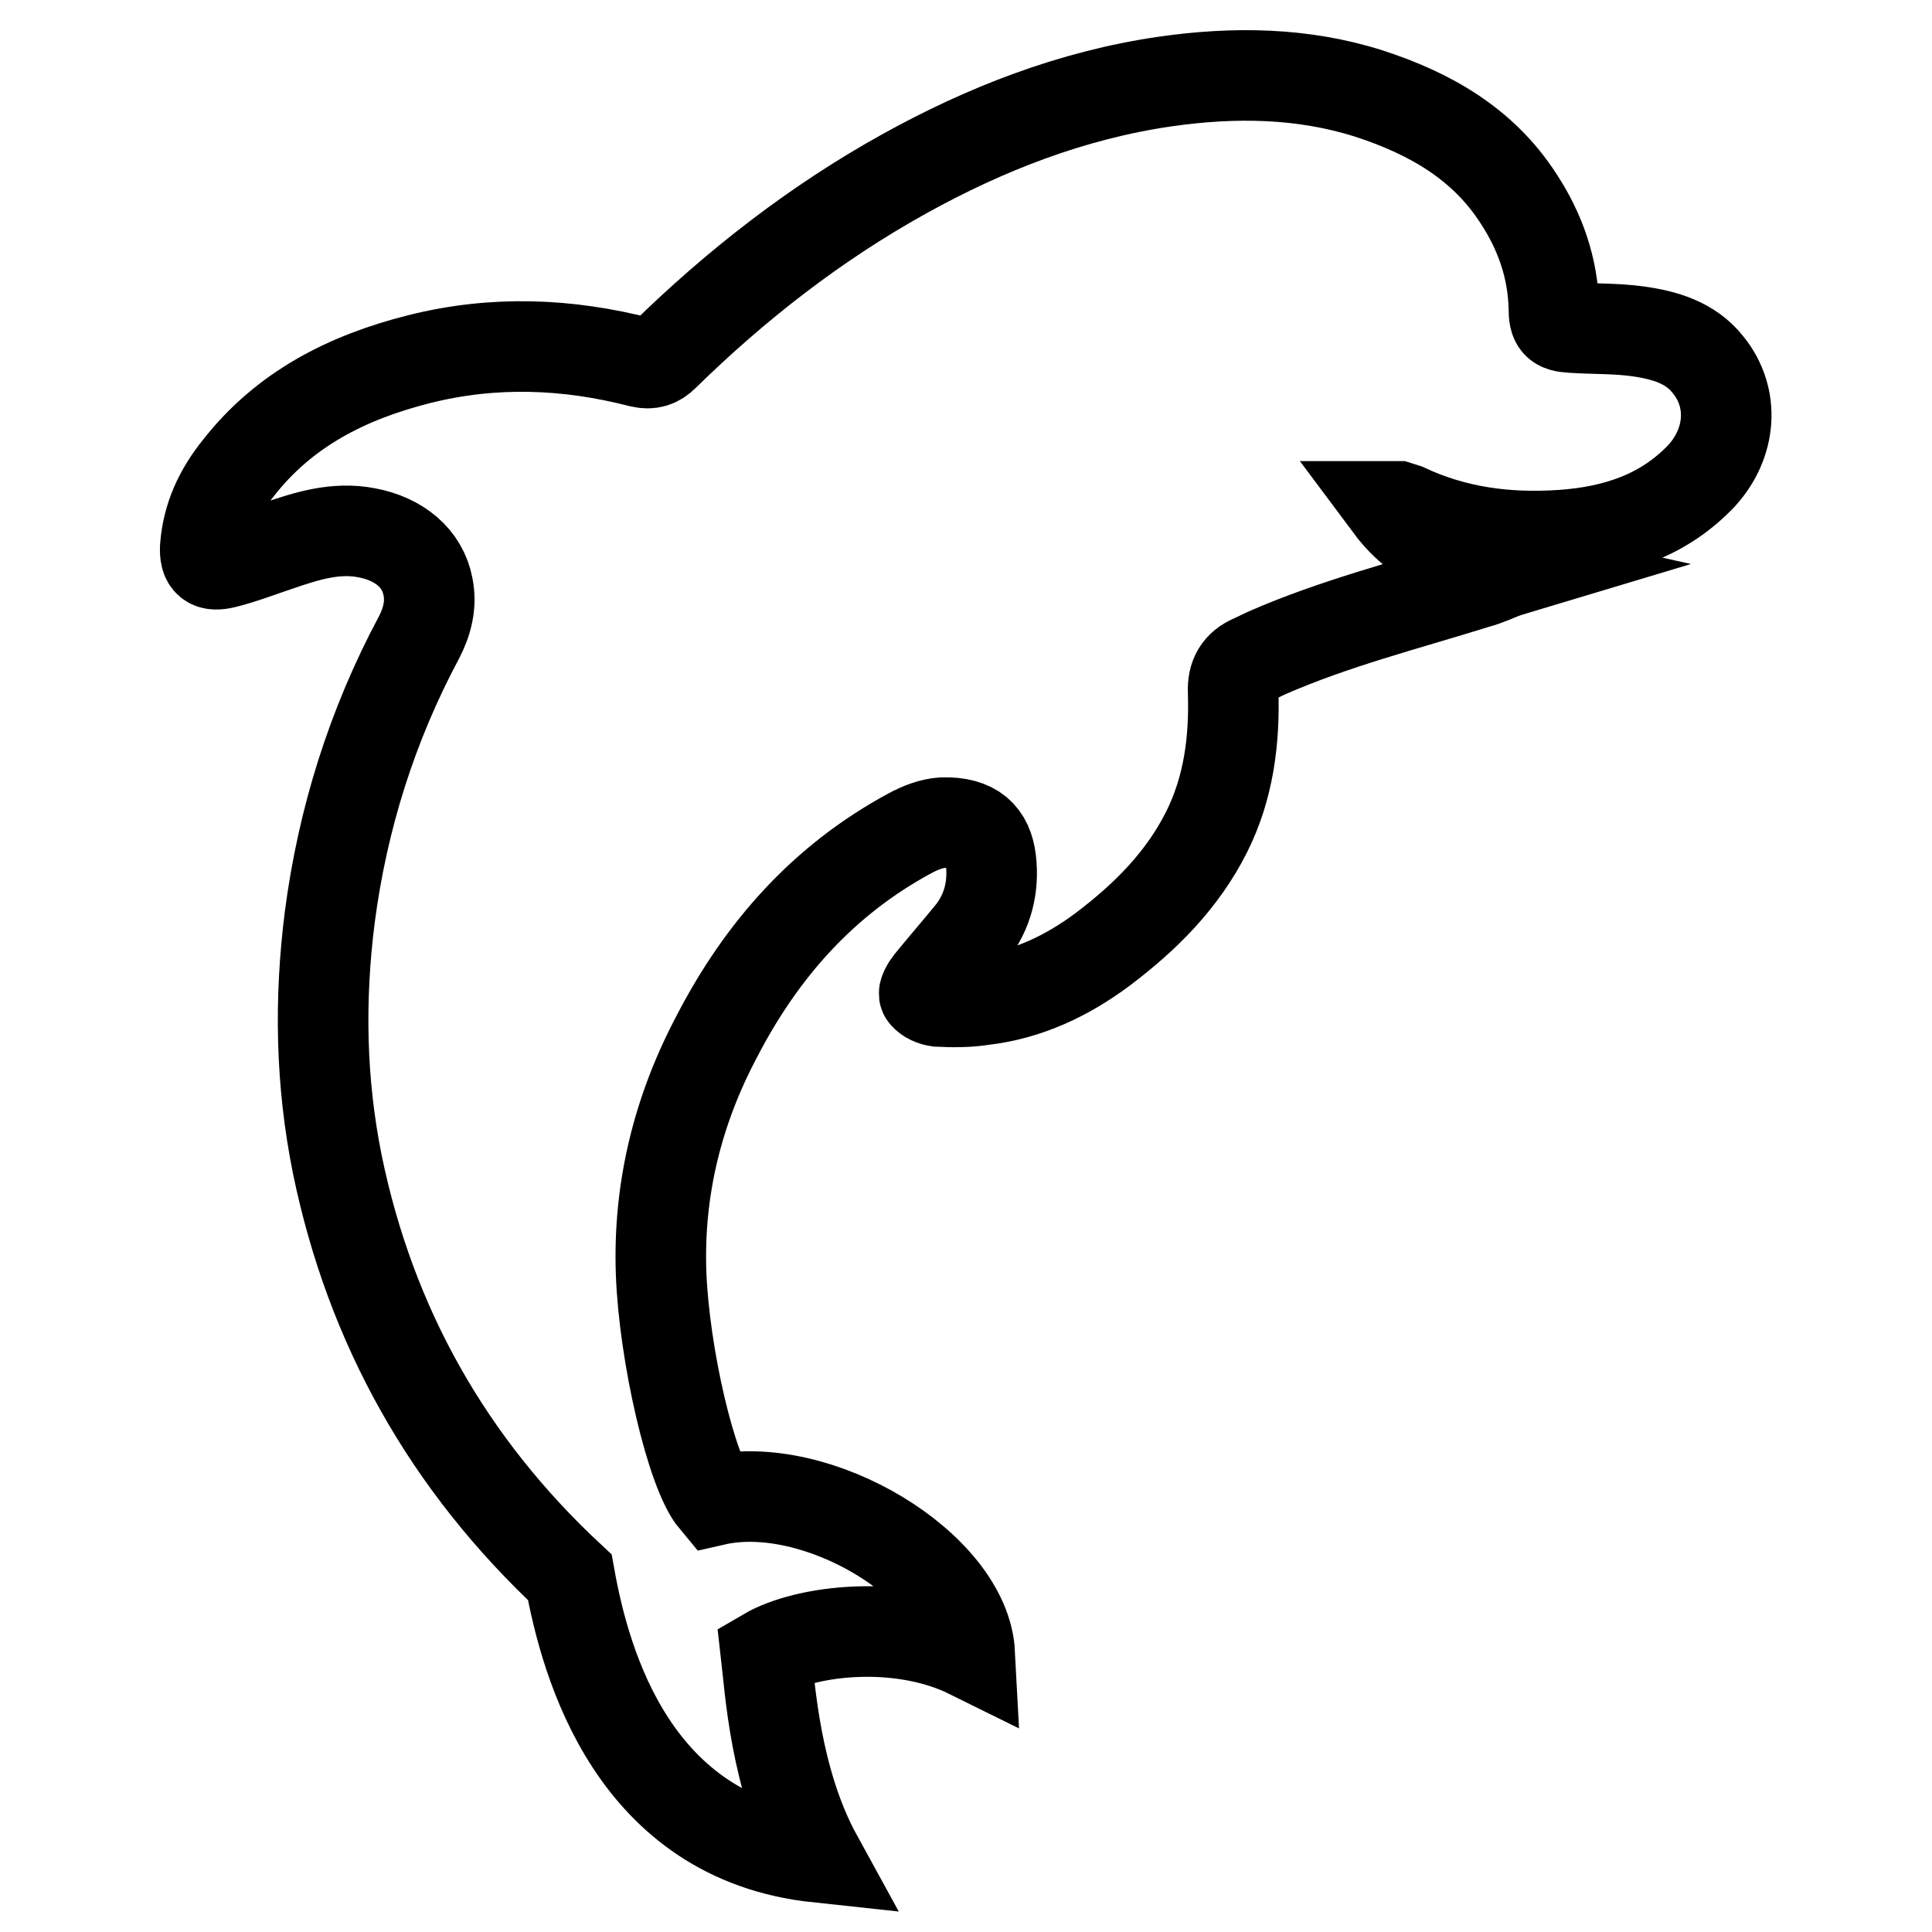 <?xml version="1.0" encoding="utf-8"?>
<!-- Svg Vector Icons : http://www.onlinewebfonts.com/icon -->
<!DOCTYPE svg PUBLIC "-//W3C//DTD SVG 1.1//EN" "http://www.w3.org/Graphics/SVG/1.1/DTD/svg11.dtd">
<svg version="1.1" xmlns="http://www.w3.org/2000/svg" xmlns:xlink="http://www.w3.org/1999/xlink" x="0px" y="0px" viewBox="0 0 256 256" enable-background="new 0 0 256 256" xml:space="preserve">
<g> <path stroke-width="12" fill-opacity="0" stroke="#000000"  d="M226.3,48.3c-2.3-2.9-5.7-3.9-9.3-4.4c-2.9-0.4-5.9-0.3-8.8-0.5c-1.9-0.1-2.3-0.6-2.3-2.5 c-0.1-5.3-1.8-10.2-4.7-14.6c-4.7-7.3-11.8-11.3-19.8-13.9c-8.8-2.8-17.9-2.9-27-1.6c-12.4,1.8-23.9,6.3-34.7,12.3 C108,29.6,97.5,37.8,88,47.1c-0.9,0.9-1.8,1.2-3.1,0.9c-9.7-2.5-19.5-2.9-29.4-0.4c-9.5,2.4-17.8,6.6-23.9,14.4 c-2.5,3.1-4.1,6.5-4.4,10.5c-0.1,2,0.6,2.6,2.6,2.1c2.4-0.6,4.7-1.5,7.1-2.3c3.8-1.3,7.6-2.5,11.7-1.7c4.3,0.8,7.4,3.4,8.1,7.1 c0.5,2.4-0.1,4.7-1.2,6.8c-6.2,11.6-10.1,24-11.8,37c-1.4,11-1.2,21.9,1,32.8c4.4,21.4,14.7,39.7,30.8,54.7 c2.1,11.7,8.5,34.5,32.8,37.1c-5.6-10.2-6.3-22.7-6.8-27c5.3-3.1,17.7-4.6,27,0c-0.6-11.5-20.2-23.4-33.8-20.3 c-3.1-3.7-6.7-19.3-7.1-30.1c-0.4-11.1,2.2-21.6,7.4-31.4c5.9-11.4,14.1-20.7,25.6-26.9c1.3-0.7,2.8-1.3,4.3-1.4 c4.2-0.1,6,1.7,6.4,5c0.4,3.5-0.4,6.8-2.6,9.6c-1.8,2.2-3.7,4.4-5.5,6.6c-0.4,0.5-0.9,1.4-0.7,1.6c0.4,0.5,1.1,0.8,1.8,0.9 c2,0.1,4,0.1,5.9-0.2c6-0.7,11.2-3.2,15.9-6.7c5.7-4.3,10.6-9.2,13.8-15.6c2.9-5.8,3.7-12.1,3.5-18.5c-0.1-2.1,0.7-3.5,2.6-4.3 c0.6-0.3,1.3-0.6,1.9-0.9c8.9-3.9,18.4-6.3,27.7-9.2c0.8-0.2,1.5-0.5,2.3-0.8c0.7-0.3,1.4-0.6,2.4-0.9c-6.3-1.4-12-3-16.1-8.5 c0.6,0,0.9,0,1,0c0.3,0.1,0.7,0.2,1,0.3c6.6,3.1,13.5,4,20.8,3.5c7.1-0.5,13.5-2.6,18.5-7.9C229.4,58.7,229.9,52.7,226.3,48.3z"/></g>
</svg>